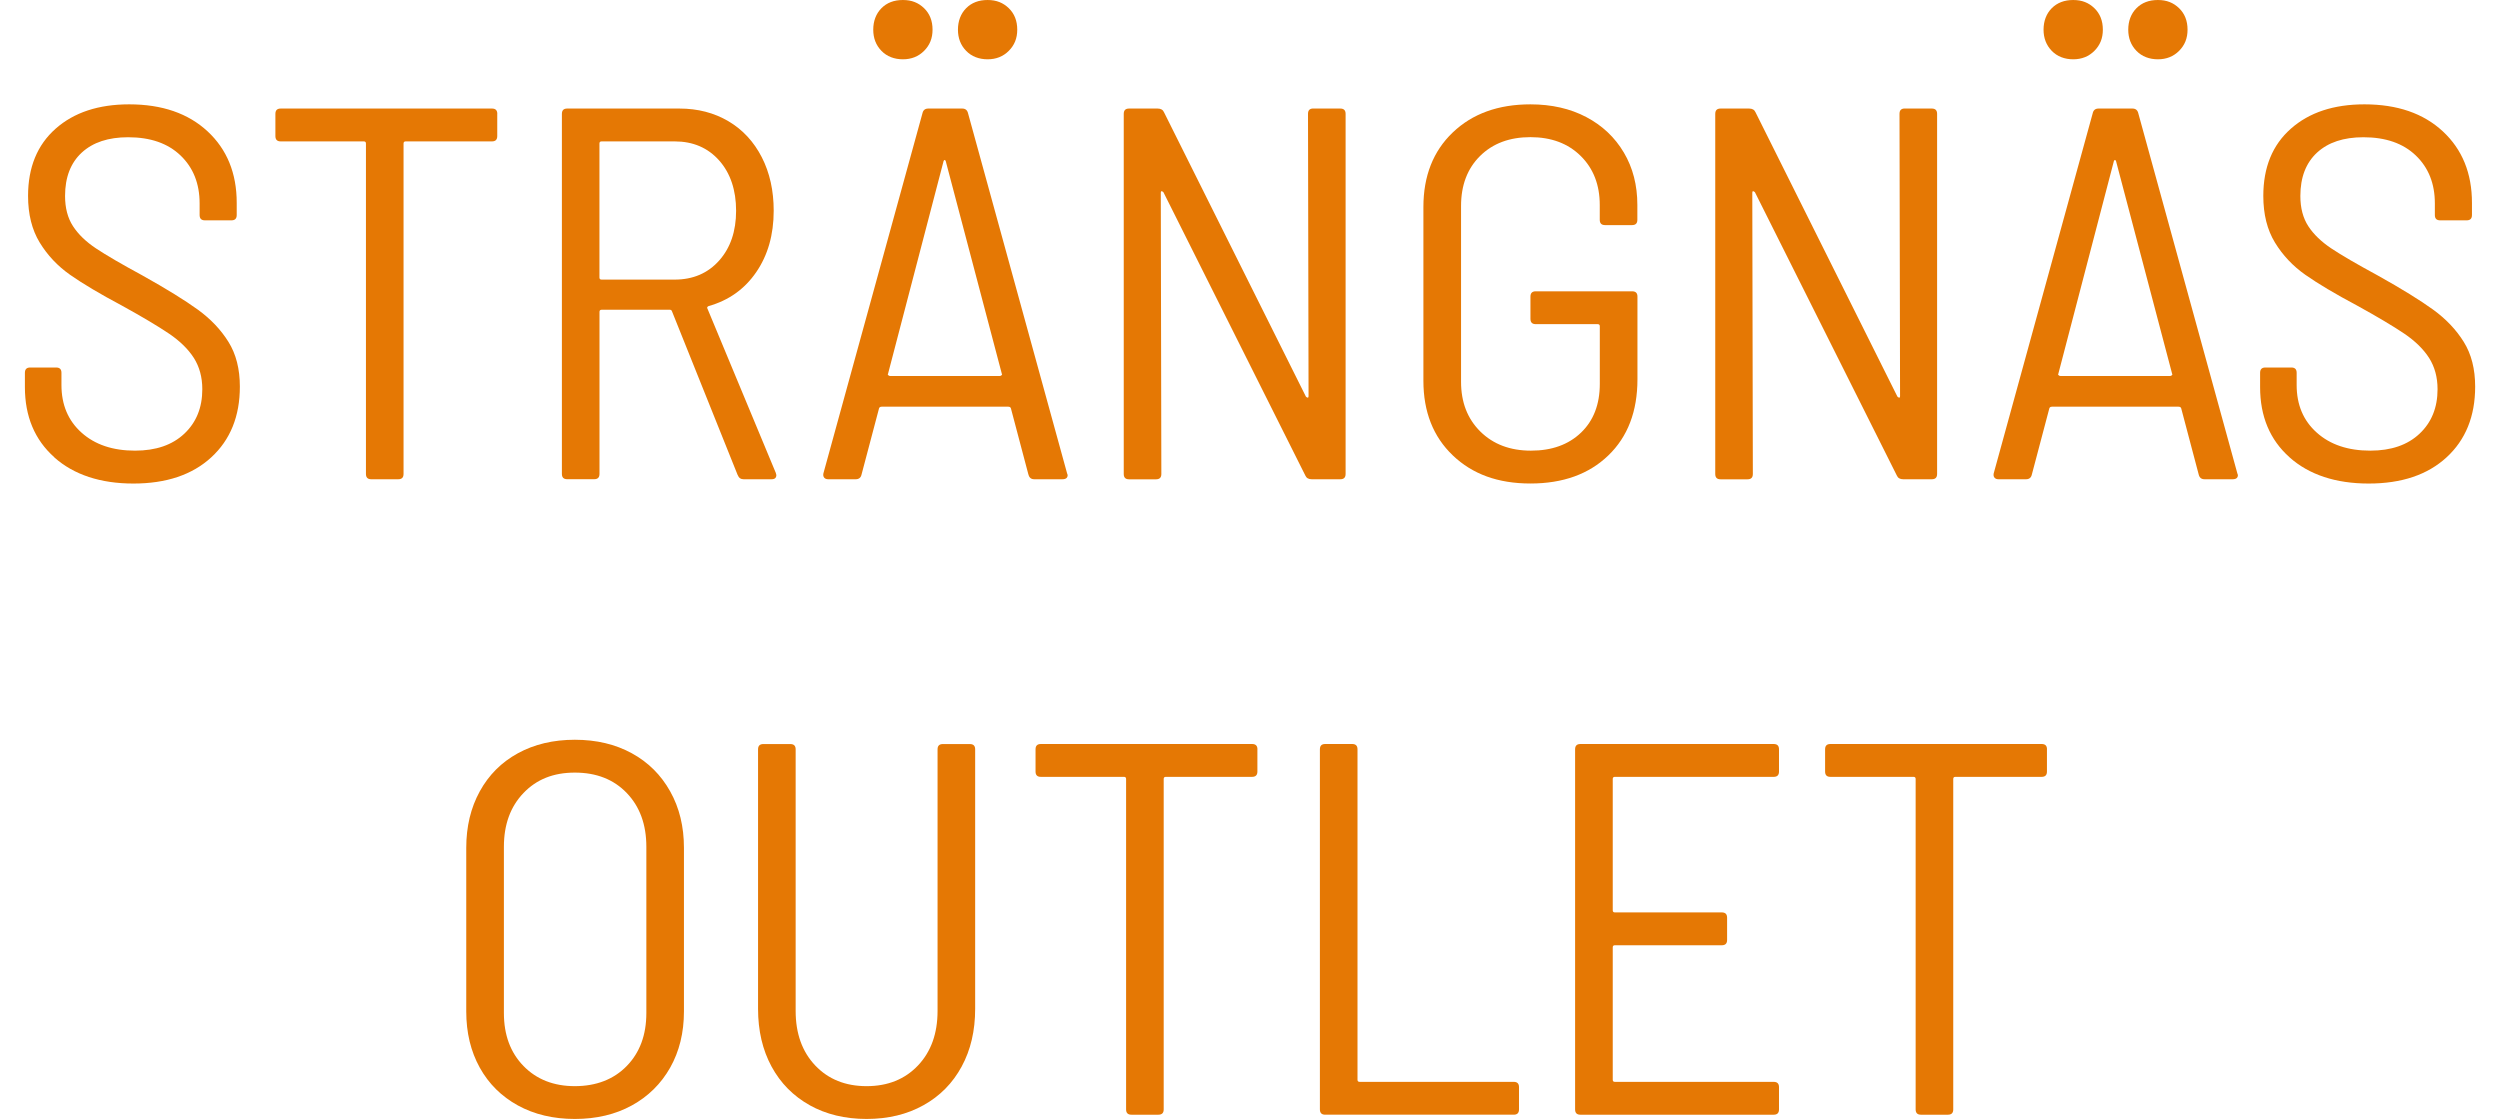 <svg xmlns="http://www.w3.org/2000/svg" id="Lager_1" data-name="Lager 1" viewBox="0 0 500 223.79"><defs><style>      .cls-1 {        fill: #e57804;      }    </style></defs><path class="cls-1" d="M10.86,91.45c-3.92-3.49-5.88-8.17-5.88-14.03v-2.86c0-.71.35-1.06,1.06-1.06h5.19c.71,0,1.06.35,1.06,1.06v2.44c0,3.96,1.34,7.13,4.02,9.53,2.68,2.4,6.25,3.6,10.7,3.6,4.17,0,7.45-1.13,9.85-3.39,2.4-2.26,3.6-5.22,3.6-8.9,0-2.4-.57-4.48-1.69-6.25-1.13-1.76-2.79-3.39-4.98-4.87-2.19-1.48-5.33-3.35-9.43-5.61-4.38-2.33-7.82-4.38-10.33-6.14-2.51-1.76-4.54-3.92-6.09-6.46-1.55-2.54-2.33-5.65-2.33-9.32,0-5.72,1.84-10.2,5.51-13.45,3.67-3.25,8.58-4.87,14.72-4.87,6.57,0,11.79,1.8,15.67,5.4,3.88,3.6,5.83,8.37,5.83,14.3v2.44c0,.71-.35,1.06-1.06,1.06h-5.3c-.71,0-1.06-.35-1.06-1.06v-2.33c0-3.95-1.27-7.15-3.81-9.58-2.54-2.44-6.04-3.65-10.49-3.65-3.96,0-7.04,1.02-9.27,3.07-2.22,2.05-3.34,4.94-3.34,8.68,0,2.4.53,4.41,1.59,6.04,1.06,1.63,2.59,3.11,4.61,4.45,2.01,1.34,5.1,3.14,9.27,5.4,4.8,2.68,8.49,4.96,11.07,6.83,2.58,1.87,4.62,4.02,6.14,6.46,1.52,2.44,2.28,5.42,2.28,8.95,0,5.93-1.91,10.64-5.72,14.14-3.81,3.5-9,5.24-15.57,5.24s-11.92-1.75-15.83-5.24Z"></path><path class="cls-1" d="M99.45,22.77v4.45c0,.71-.35,1.06-1.06,1.06h-17.26c-.28,0-.42.14-.42.42v66.09c0,.71-.35,1.06-1.06,1.06h-5.4c-.71,0-1.06-.35-1.06-1.06V28.7c0-.28-.14-.42-.42-.42h-16.63c-.71,0-1.06-.35-1.06-1.06v-4.45c0-.71.35-1.06,1.06-1.06h42.26c.7,0,1.06.35,1.06,1.06Z"></path><path class="cls-1" d="M147.53,95l-13.13-32.73c-.07-.21-.21-.32-.42-.32h-13.66c-.28,0-.42.14-.42.42v32.41c0,.71-.35,1.06-1.06,1.06h-5.4c-.71,0-1.06-.35-1.06-1.06V22.77c0-.71.35-1.06,1.06-1.06h22.45c3.67,0,6.94.85,9.8,2.54,2.86,1.69,5.08,4.1,6.67,7.2,1.59,3.11,2.38,6.67,2.38,10.7,0,4.8-1.17,8.9-3.5,12.29s-5.51,5.65-9.53,6.78c-.28.14-.35.32-.21.53l13.66,32.83.11.42c0,.57-.32.85-.95.85h-5.61c-.57,0-.95-.28-1.17-.85ZM119.89,28.7v26.8c0,.28.14.42.42.42h14.62c3.67,0,6.64-1.27,8.9-3.81,2.26-2.54,3.39-5.86,3.39-9.96s-1.13-7.52-3.39-10.06c-2.26-2.54-5.23-3.81-8.9-3.81h-14.62c-.28,0-.42.14-.42.42Z"></path><path class="cls-1" d="M205.68,94.9l-3.5-13.24c-.07-.21-.25-.32-.53-.32h-25.31c-.28,0-.46.11-.53.32l-3.5,13.24c-.14.64-.53.95-1.17.95h-5.51c-.35,0-.62-.11-.79-.32-.18-.21-.23-.49-.16-.85l19.81-72.02c.14-.64.53-.95,1.17-.95h6.78c.64,0,1.02.32,1.17.95l19.81,72.02.11.32c0,.57-.35.85-1.06.85h-5.61c-.64,0-1.02-.32-1.17-.95ZM176.29,10.17c-1.1-1.13-1.64-2.54-1.64-4.24s.55-3.19,1.64-4.29,2.52-1.64,4.29-1.64,3.11.55,4.24,1.64c1.13,1.1,1.69,2.53,1.69,4.29s-.57,3.11-1.69,4.24c-1.13,1.13-2.54,1.69-4.24,1.69s-3.2-.56-4.29-1.69ZM177.66,75.04c.11.11.23.16.37.16h21.92c.14,0,.26-.05.37-.16s.12-.19.05-.26l-11.23-42.58c-.07-.14-.14-.21-.21-.21s-.14.07-.21.21l-11.12,42.58c-.07.07-.05.16.05.26ZM193.23,10.17c-1.1-1.13-1.64-2.54-1.64-4.24s.55-3.19,1.64-4.29,2.52-1.64,4.29-1.64,3.11.55,4.24,1.64c1.13,1.1,1.69,2.53,1.69,4.29s-.57,3.11-1.69,4.24c-1.13,1.13-2.54,1.69-4.24,1.69s-3.2-.56-4.29-1.69Z"></path><path class="cls-1" d="M262.66,21.71h5.4c.71,0,1.06.35,1.06,1.06v72.02c0,.71-.35,1.06-1.06,1.06h-5.72c-.64,0-1.06-.25-1.27-.74l-28.38-56.66c-.14-.14-.26-.21-.37-.21s-.16.11-.16.32l.11,56.24c0,.71-.35,1.06-1.06,1.06h-5.4c-.71,0-1.06-.35-1.06-1.06V22.77c0-.71.35-1.06,1.06-1.06h5.72c.64,0,1.06.25,1.27.74l28.38,56.87c.14.14.26.21.37.21s.16-.11.16-.32l-.11-56.45c0-.71.35-1.06,1.06-1.06Z"></path><path class="cls-1" d="M290.56,91.08c-3.92-3.74-5.88-8.72-5.88-14.93v-34.74c0-6.21,1.96-11.19,5.88-14.93,3.92-3.74,9.09-5.61,15.52-5.61,4.24,0,7.96.85,11.17,2.54,3.21,1.69,5.72,4.06,7.52,7.1,1.8,3.04,2.7,6.53,2.7,10.48v2.97c0,.71-.35,1.06-1.06,1.06h-5.4c-.71,0-1.06-.35-1.06-1.06v-2.97c0-4.02-1.27-7.29-3.81-9.8-2.54-2.51-5.9-3.76-10.06-3.76s-7.52,1.25-10.06,3.76c-2.54,2.51-3.81,5.84-3.81,10.01v35.16c0,4.1,1.29,7.41,3.87,9.96,2.58,2.54,5.95,3.81,10.11,3.81s7.5-1.2,10.01-3.6c2.5-2.4,3.76-5.65,3.76-9.74v-11.54c0-.28-.14-.42-.42-.42h-12.39c-.71,0-1.06-.35-1.06-1.06v-4.45c0-.71.35-1.06,1.06-1.06h19.28c.71,0,1.06.35,1.06,1.06v16.52c0,6.43-1.94,11.51-5.83,15.25-3.88,3.74-9.07,5.61-15.57,5.61s-11.6-1.87-15.52-5.61Z"></path><path class="cls-1" d="M380.96,21.71h5.4c.71,0,1.06.35,1.06,1.06v72.02c0,.71-.35,1.06-1.06,1.06h-5.72c-.64,0-1.06-.25-1.27-.74l-28.38-56.66c-.14-.14-.26-.21-.37-.21s-.16.11-.16.32l.11,56.24c0,.71-.35,1.06-1.06,1.06h-5.4c-.71,0-1.06-.35-1.06-1.06V22.77c0-.71.35-1.06,1.06-1.06h5.72c.63,0,1.06.25,1.27.74l28.38,56.87c.14.14.26.21.37.21s.16-.11.16-.32l-.11-56.45c0-.71.35-1.06,1.06-1.06Z"></path><path class="cls-1" d="M439.74,94.9l-3.5-13.24c-.07-.21-.25-.32-.53-.32h-25.31c-.28,0-.46.11-.53.32l-3.5,13.24c-.14.64-.53.95-1.17.95h-5.51c-.35,0-.62-.11-.79-.32-.18-.21-.23-.49-.16-.85l19.8-72.02c.14-.64.53-.95,1.17-.95h6.78c.64,0,1.02.32,1.17.95l19.81,72.02.11.32c0,.57-.35.85-1.06.85h-5.61c-.64,0-1.02-.32-1.17-.95ZM410.35,10.17c-1.09-1.13-1.64-2.54-1.64-4.24s.55-3.19,1.64-4.29c1.09-1.09,2.52-1.64,4.29-1.64s3.11.55,4.24,1.64c1.13,1.1,1.69,2.53,1.69,4.29s-.57,3.11-1.69,4.24c-1.13,1.13-2.54,1.69-4.24,1.69s-3.2-.56-4.29-1.69ZM411.72,75.04c.11.11.23.16.37.16h21.92c.14,0,.26-.05.37-.16.11-.11.12-.19.05-.26l-11.23-42.58c-.07-.14-.14-.21-.21-.21s-.14.07-.21.21l-11.12,42.58c-.07.07-.05.16.05.26ZM427.29,10.17c-1.1-1.13-1.64-2.54-1.64-4.24s.55-3.19,1.64-4.29,2.52-1.64,4.29-1.64,3.11.55,4.24,1.64c1.13,1.1,1.69,2.53,1.69,4.29s-.57,3.11-1.69,4.24c-1.13,1.13-2.54,1.69-4.24,1.69s-3.2-.56-4.29-1.69Z"></path><path class="cls-1" d="M457.9,91.45c-3.92-3.49-5.88-8.17-5.88-14.03v-2.86c0-.71.35-1.06,1.06-1.06h5.19c.71,0,1.06.35,1.06,1.06v2.44c0,3.96,1.34,7.13,4.03,9.53,2.68,2.4,6.25,3.6,10.7,3.6,4.17,0,7.45-1.13,9.85-3.39,2.4-2.26,3.6-5.22,3.6-8.9,0-2.4-.57-4.48-1.69-6.25-1.13-1.76-2.79-3.39-4.98-4.87-2.19-1.48-5.33-3.35-9.43-5.61-4.38-2.33-7.82-4.38-10.33-6.14-2.51-1.76-4.54-3.92-6.09-6.46-1.55-2.54-2.33-5.65-2.33-9.32,0-5.72,1.83-10.2,5.51-13.45,3.67-3.25,8.58-4.87,14.72-4.87,6.57,0,11.79,1.8,15.67,5.4,3.88,3.6,5.83,8.37,5.83,14.3v2.44c0,.71-.35,1.06-1.06,1.06h-5.3c-.71,0-1.06-.35-1.06-1.06v-2.33c0-3.95-1.27-7.15-3.81-9.58-2.54-2.44-6.04-3.65-10.48-3.65-3.96,0-7.04,1.02-9.27,3.07-2.22,2.05-3.34,4.94-3.34,8.68,0,2.4.53,4.41,1.59,6.04,1.06,1.63,2.6,3.11,4.61,4.45,2.01,1.34,5.1,3.14,9.27,5.4,4.8,2.68,8.49,4.96,11.07,6.83,2.58,1.87,4.62,4.02,6.14,6.46,1.52,2.44,2.28,5.42,2.28,8.95,0,5.93-1.91,10.64-5.72,14.14-3.81,3.5-9,5.24-15.57,5.24s-11.92-1.75-15.83-5.24Z"></path><path class="cls-1" d="M103.58,221.09c-3.28-1.8-5.83-4.32-7.63-7.57-1.8-3.25-2.7-6.99-2.7-11.23v-32.73c0-4.24.9-8,2.7-11.28s4.34-5.83,7.63-7.63,7.08-2.7,11.39-2.7,8.1.9,11.39,2.7,5.84,4.34,7.68,7.63c1.84,3.28,2.75,7.04,2.75,11.28v32.73c0,4.24-.92,7.98-2.75,11.23-1.84,3.25-4.4,5.77-7.68,7.57s-7.08,2.7-11.39,2.7-8.1-.9-11.39-2.7ZM125.35,213.2c2.61-2.68,3.92-6.21,3.92-10.59v-33.26c0-4.45-1.31-8.03-3.92-10.75-2.61-2.72-6.07-4.08-10.38-4.08s-7.66,1.36-10.27,4.08c-2.61,2.72-3.92,6.3-3.92,10.75v33.26c0,4.38,1.31,7.91,3.92,10.59,2.61,2.68,6.04,4.03,10.27,4.03s7.77-1.34,10.38-4.03Z"></path><path class="cls-1" d="M161.94,221.04c-3.28-1.83-5.83-4.41-7.63-7.73-1.8-3.32-2.7-7.17-2.7-11.54v-51.9c0-.71.35-1.06,1.06-1.06h5.4c.71,0,1.06.35,1.06,1.06v52.32c0,4.52,1.31,8.16,3.92,10.91,2.61,2.75,6.04,4.13,10.27,4.13s7.66-1.38,10.27-4.13c2.61-2.75,3.92-6.39,3.92-10.91v-52.32c0-.71.35-1.06,1.06-1.06h5.4c.71,0,1.06.35,1.06,1.06v51.9c0,4.38-.9,8.23-2.7,11.54-1.8,3.32-4.34,5.9-7.63,7.73-3.28,1.84-7.08,2.75-11.39,2.75s-8.1-.92-11.39-2.75Z"></path><path class="cls-1" d="M251.48,149.86v4.45c0,.71-.36,1.06-1.06,1.06h-17.26c-.28,0-.42.14-.42.42v66.09c0,.71-.35,1.06-1.06,1.06h-5.4c-.71,0-1.06-.35-1.06-1.06v-66.09c0-.28-.14-.42-.42-.42h-16.63c-.71,0-1.06-.35-1.06-1.06v-4.45c0-.71.35-1.06,1.06-1.06h42.26c.7,0,1.06.35,1.06,1.06Z"></path><path class="cls-1" d="M263.98,221.88v-72.02c0-.71.35-1.06,1.06-1.06h5.4c.71,0,1.06.35,1.06,1.06v66.09c0,.28.14.42.42.42h30.82c.71,0,1.06.35,1.06,1.06v4.45c0,.71-.35,1.06-1.06,1.06h-37.7c-.71,0-1.06-.35-1.06-1.06Z"></path><path class="cls-1" d="M354.74,155.37h-31.77c-.28,0-.42.14-.42.42v26.27c0,.28.14.42.42.42h21.39c.71,0,1.06.35,1.06,1.06v4.45c0,.71-.35,1.06-1.06,1.06h-21.39c-.28,0-.42.14-.42.42v26.48c0,.28.14.42.42.42h31.77c.71,0,1.06.35,1.06,1.06v4.45c0,.71-.35,1.06-1.06,1.06h-38.66c-.71,0-1.06-.35-1.06-1.06v-72.02c0-.71.35-1.06,1.06-1.06h38.66c.71,0,1.06.35,1.06,1.06v4.45c0,.71-.35,1.06-1.06,1.06Z"></path><path class="cls-1" d="M409.39,149.86v4.45c0,.71-.35,1.06-1.06,1.06h-17.26c-.28,0-.42.14-.42.42v66.09c0,.71-.35,1.06-1.06,1.06h-5.4c-.71,0-1.06-.35-1.06-1.06v-66.09c0-.28-.14-.42-.42-.42h-16.63c-.71,0-1.06-.35-1.06-1.06v-4.45c0-.71.35-1.06,1.06-1.06h42.26c.71,0,1.06.35,1.06,1.06Z"></path></svg>
